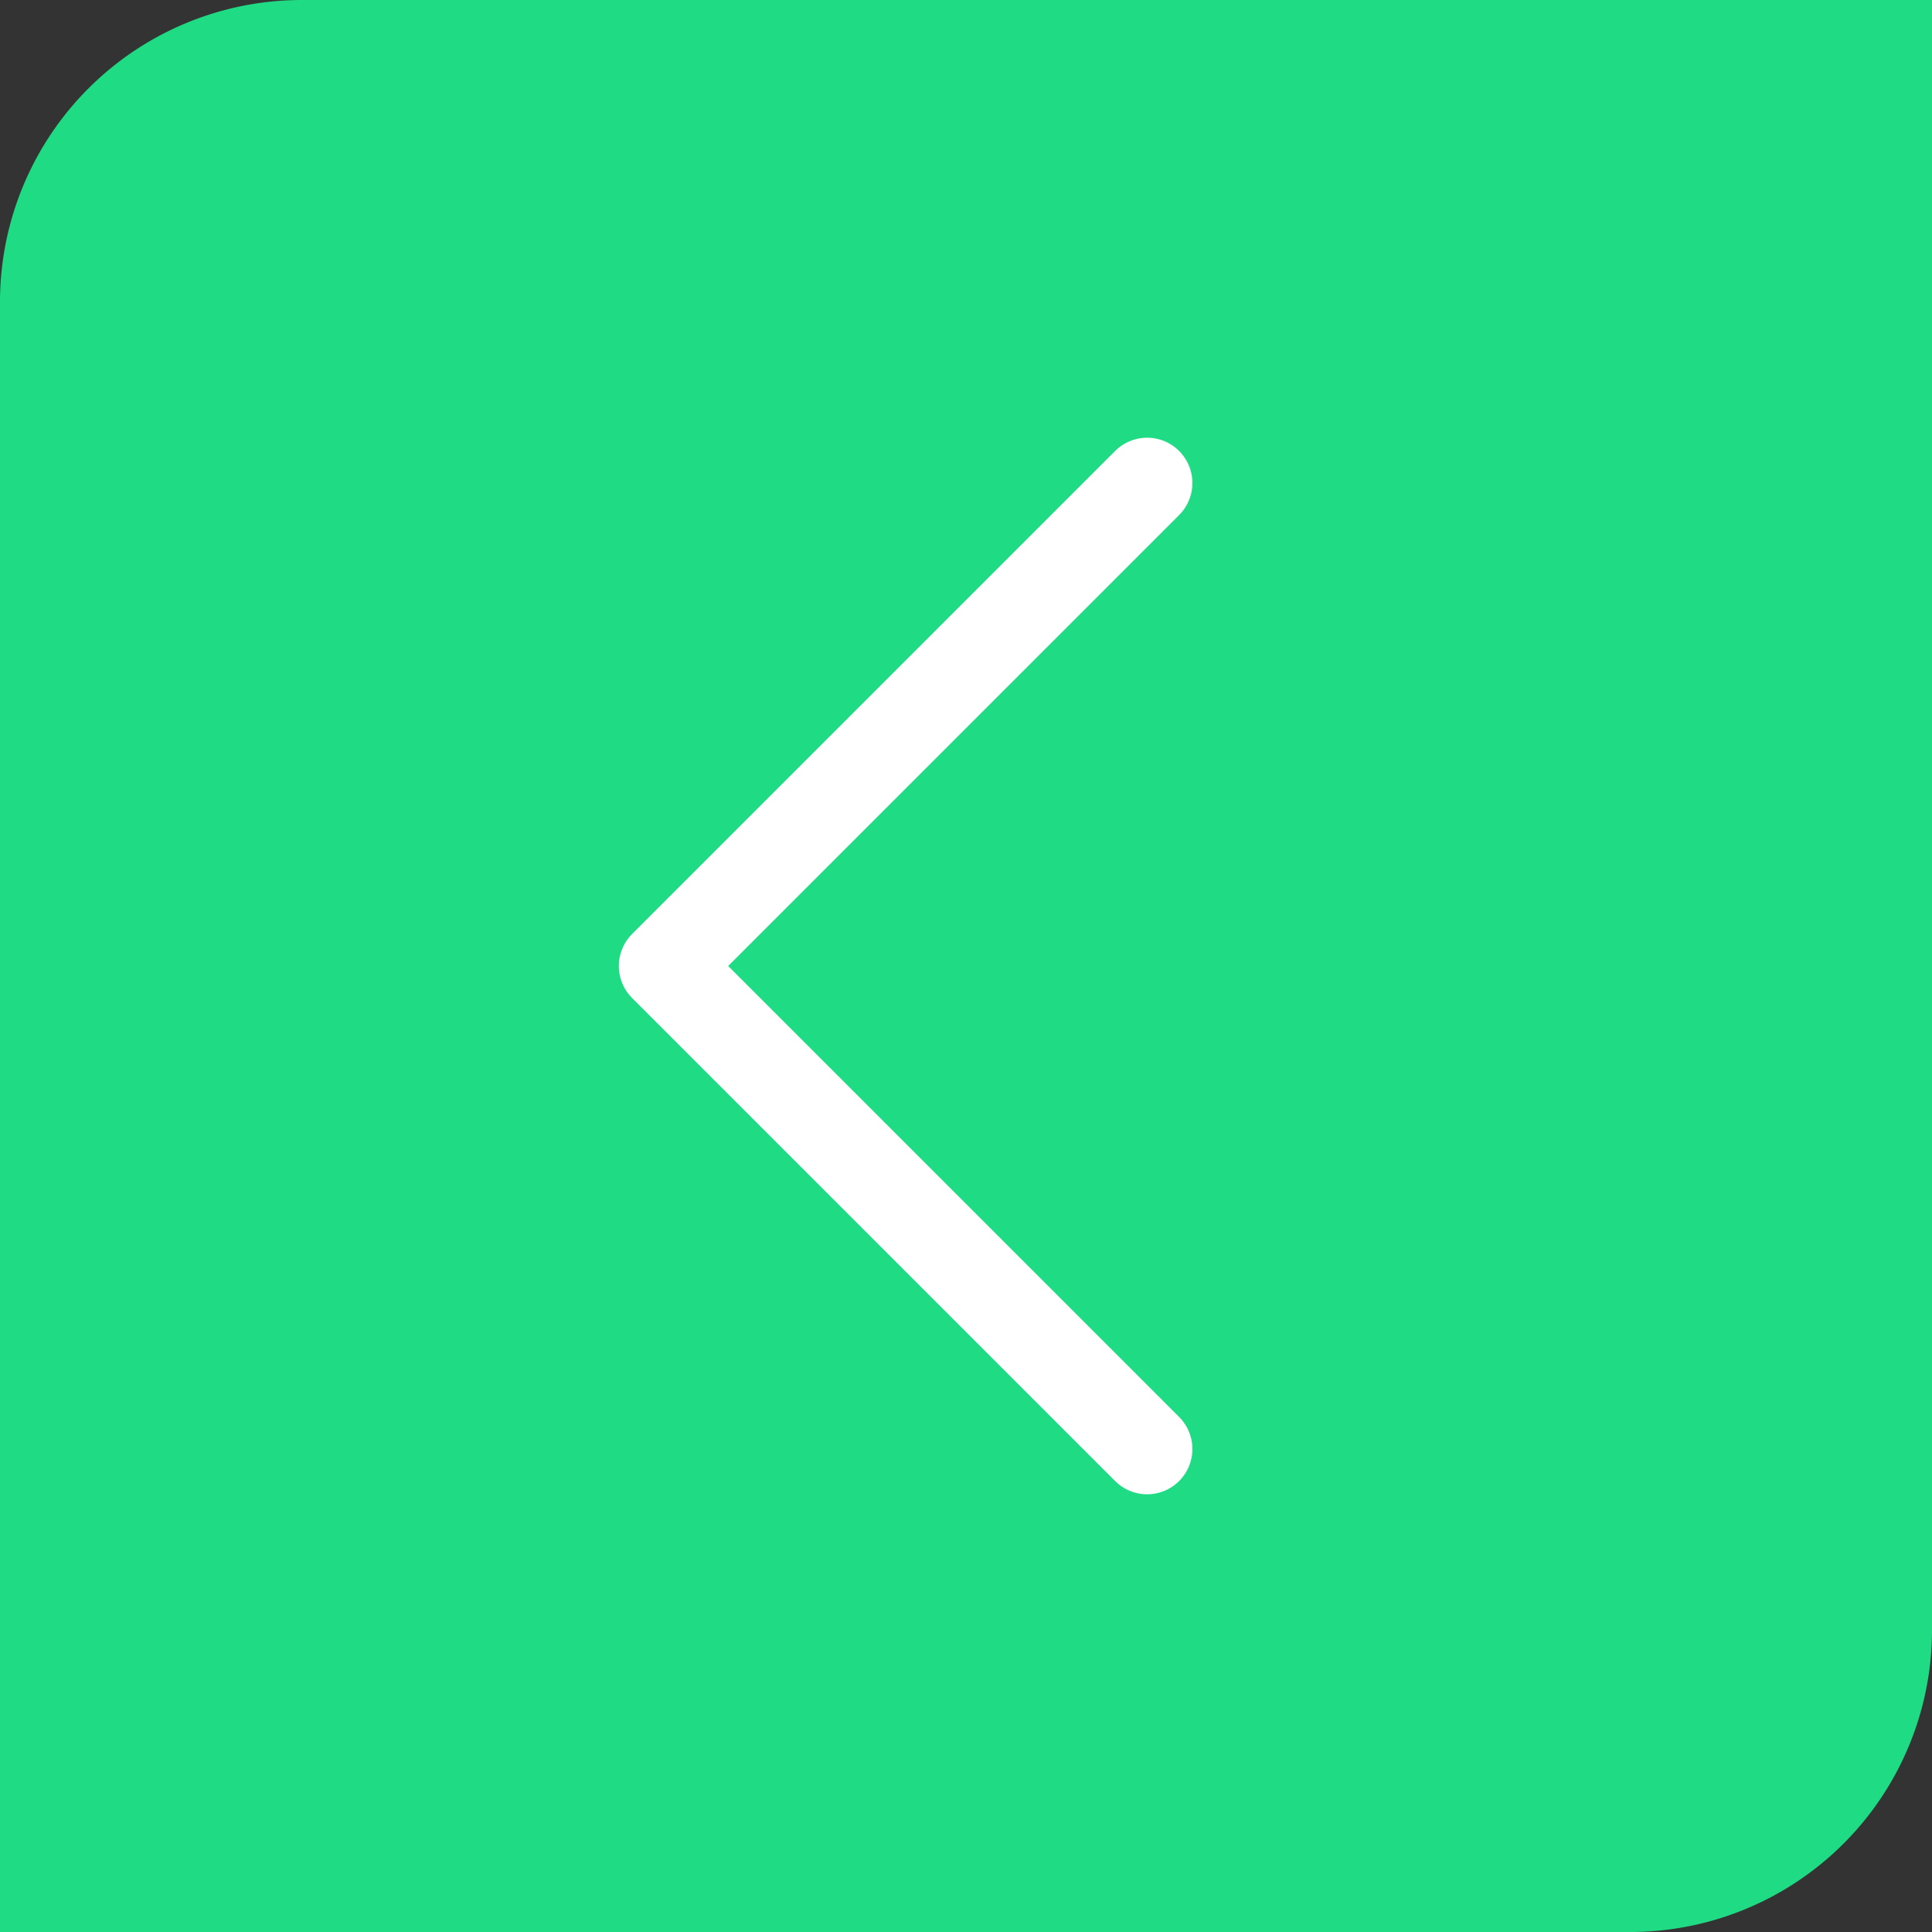 <svg width="32" height="32" viewBox="0 0 32 32" xmlns="http://www.w3.org/2000/svg">
    <rect x="0" y="0" width="32" height="32" fill="#333333" stroke="none"/>
    <g fill="none" fill-rule="evenodd">
        <path d="M5 0h27v27a5 5 0 0 1-5 5H0V5a5 5 0 0 1 5-5z" fill="#1FDB84"/>
        <path d="m19 8-8 8 8 8" stroke="#FFF" stroke-linecap="round" stroke-linejoin="round" stroke-width="1.5"/>
    </g>
</svg>
